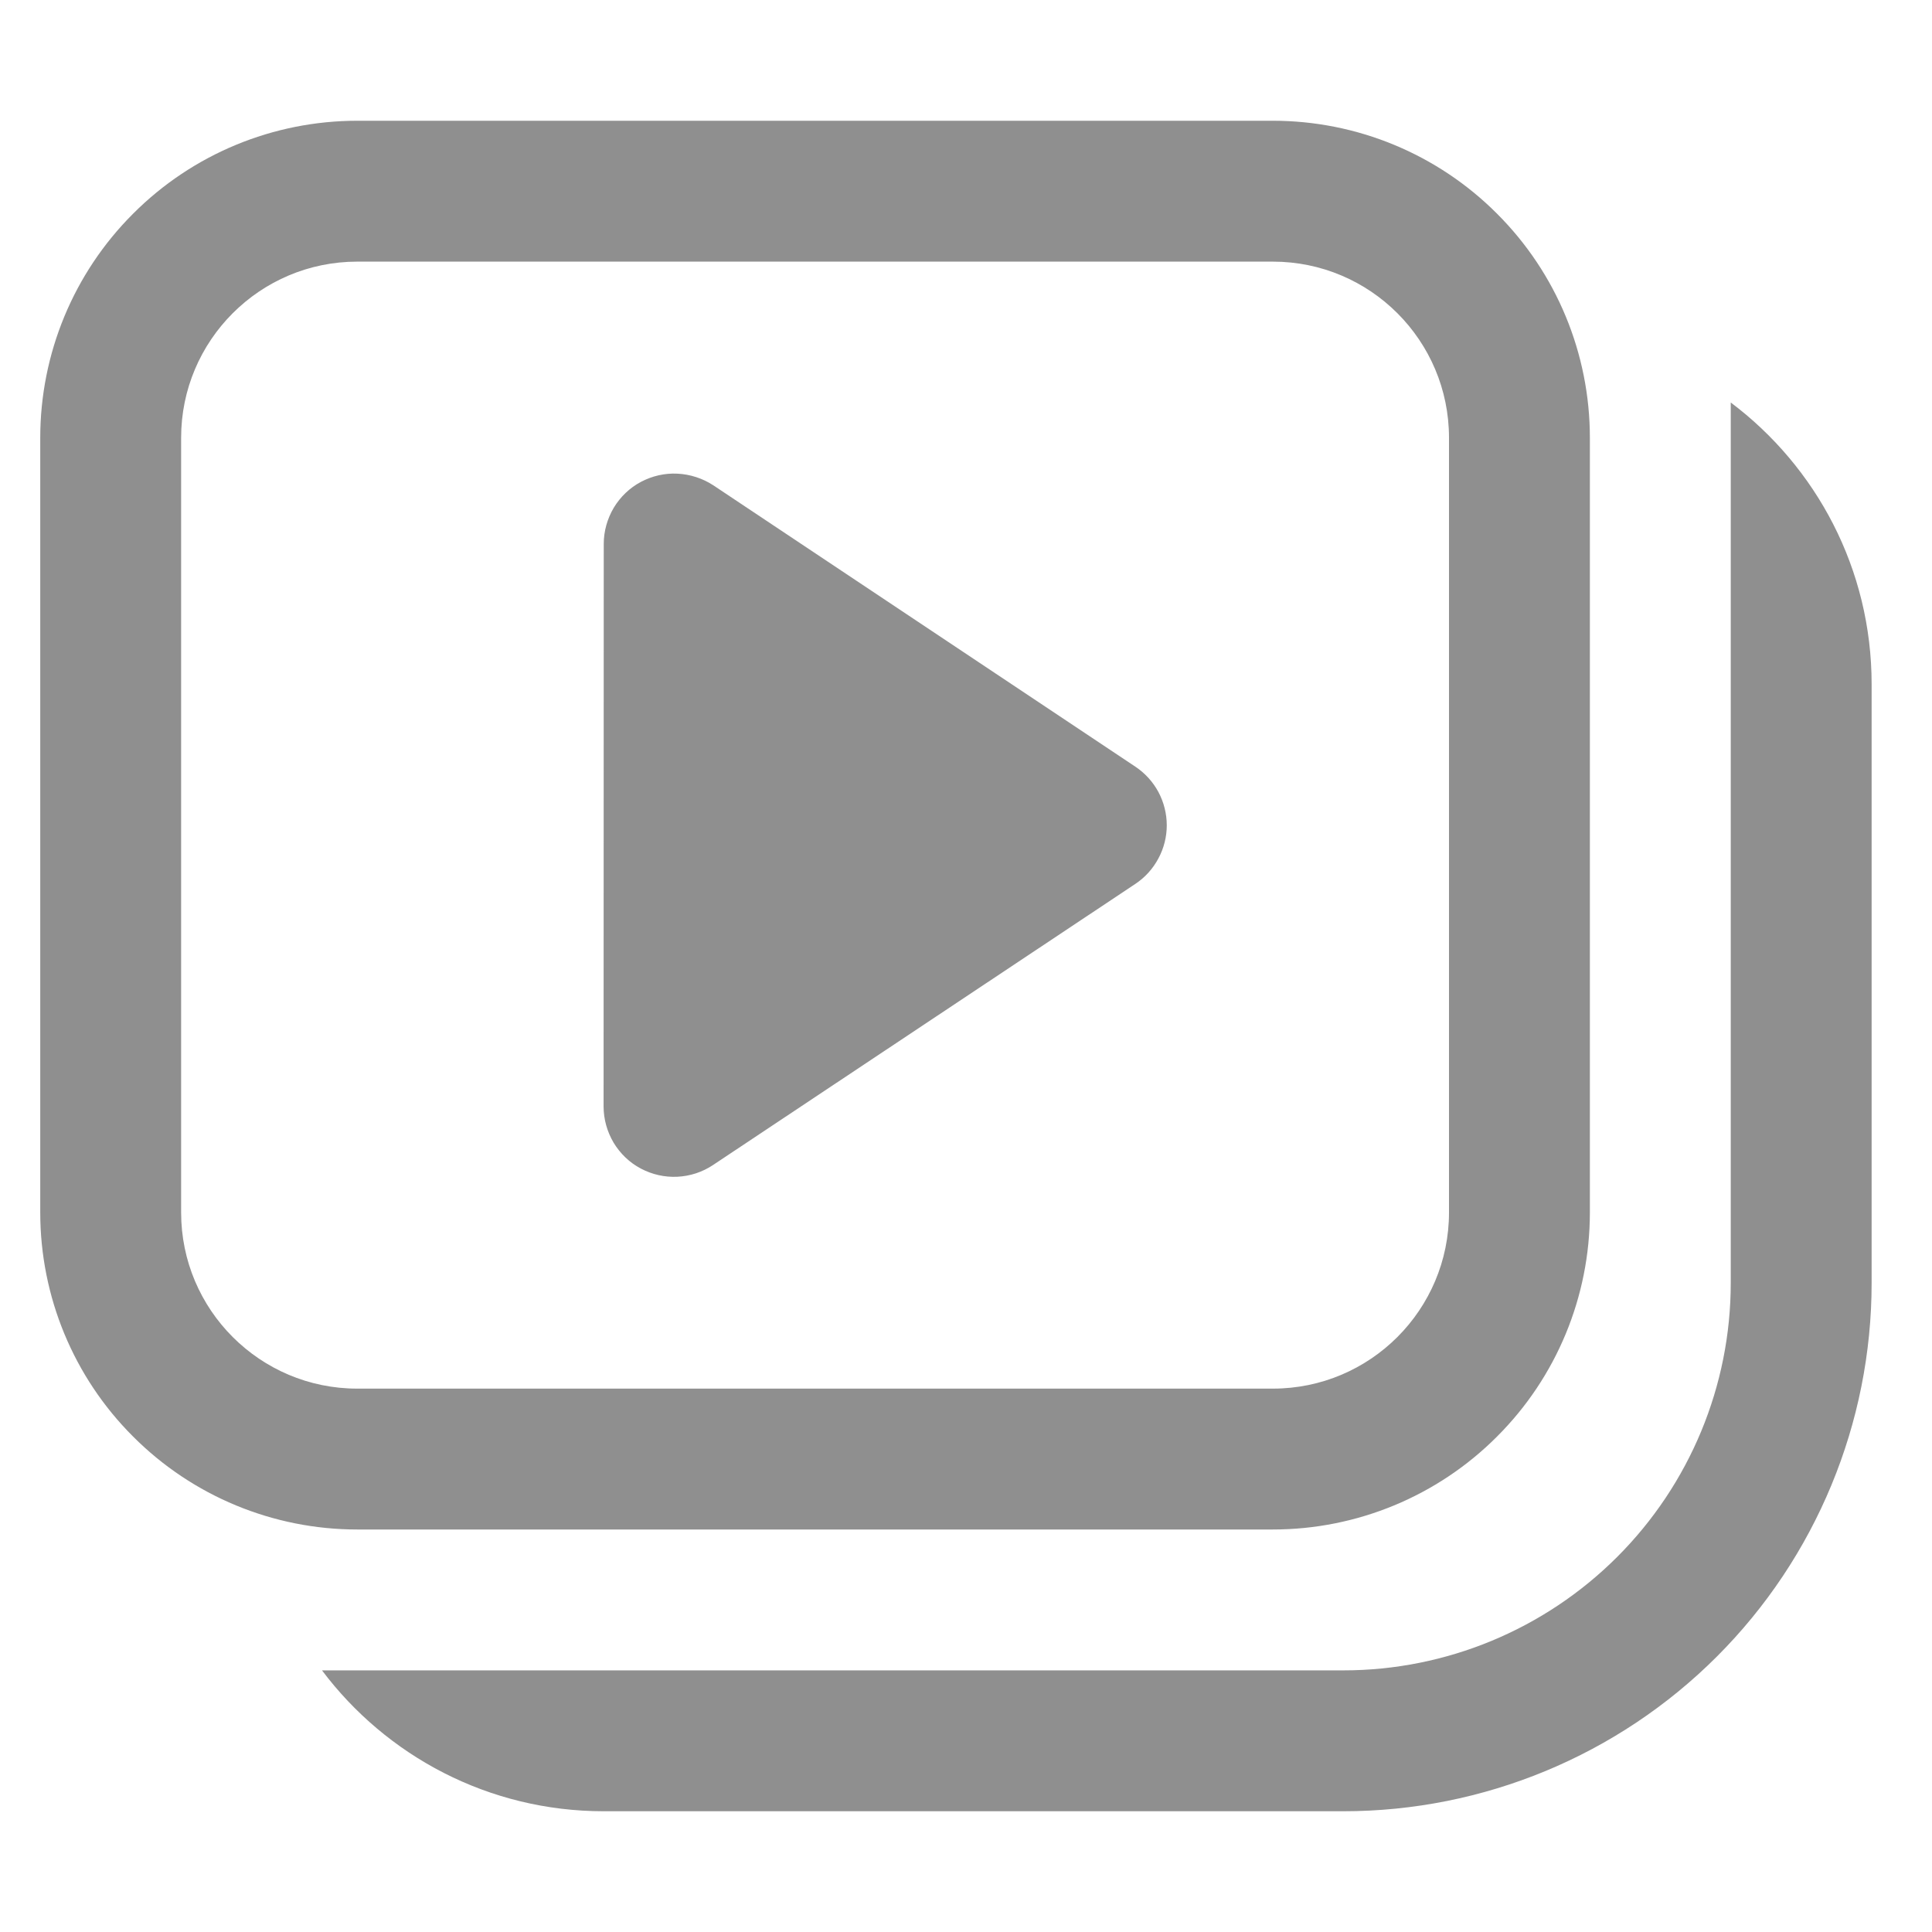 <svg width="12" height="12" viewBox="0 0 12 12" fill="none" xmlns="http://www.w3.org/2000/svg">
<path d="M3.75 3.378L3.749 6.872C3.749 6.952 3.771 7.029 3.811 7.097C3.852 7.165 3.91 7.221 3.98 7.258C4.05 7.295 4.128 7.313 4.208 7.309C4.287 7.305 4.363 7.28 4.429 7.236L7.052 5.49C7.112 5.45 7.161 5.396 7.195 5.332C7.229 5.269 7.247 5.198 7.247 5.126C7.247 5.054 7.229 4.983 7.195 4.919C7.161 4.856 7.112 4.802 7.052 4.762L4.43 3.014C4.364 2.971 4.287 2.946 4.208 2.942C4.129 2.938 4.051 2.956 3.981 2.993C3.911 3.03 3.853 3.086 3.812 3.154C3.772 3.222 3.75 3.299 3.75 3.378ZM0.25 2.719C0.25 2.197 0.457 1.696 0.827 1.327C1.196 0.957 1.697 0.75 2.219 0.75H7.906C8.428 0.75 8.929 0.957 9.298 1.327C9.668 1.696 9.875 2.197 9.875 2.719V7.531C9.875 8.053 9.668 8.554 9.298 8.923C8.929 9.293 8.428 9.5 7.906 9.5H2.219C1.697 9.5 1.196 9.293 0.827 8.923C0.457 8.554 0.25 8.053 0.25 7.531V2.719ZM2.219 1.625C1.615 1.625 1.125 2.115 1.125 2.719V7.531C1.125 8.135 1.615 8.625 2.219 8.625H7.906C8.51 8.625 9 8.135 9 7.531V2.719C9 2.115 8.51 1.625 7.906 1.625H2.219ZM2 10.375C2.399 10.906 3.034 11.25 3.75 11.25H8.344C9.214 11.25 10.049 10.904 10.664 10.289C11.279 9.674 11.625 8.839 11.625 7.969V4.25C11.625 3.534 11.281 2.899 10.75 2.5V7.969C10.75 8.607 10.496 9.219 10.045 9.67C9.594 10.121 8.982 10.375 8.344 10.375H2Z" fill="#8F8F8F"/>
</svg>
